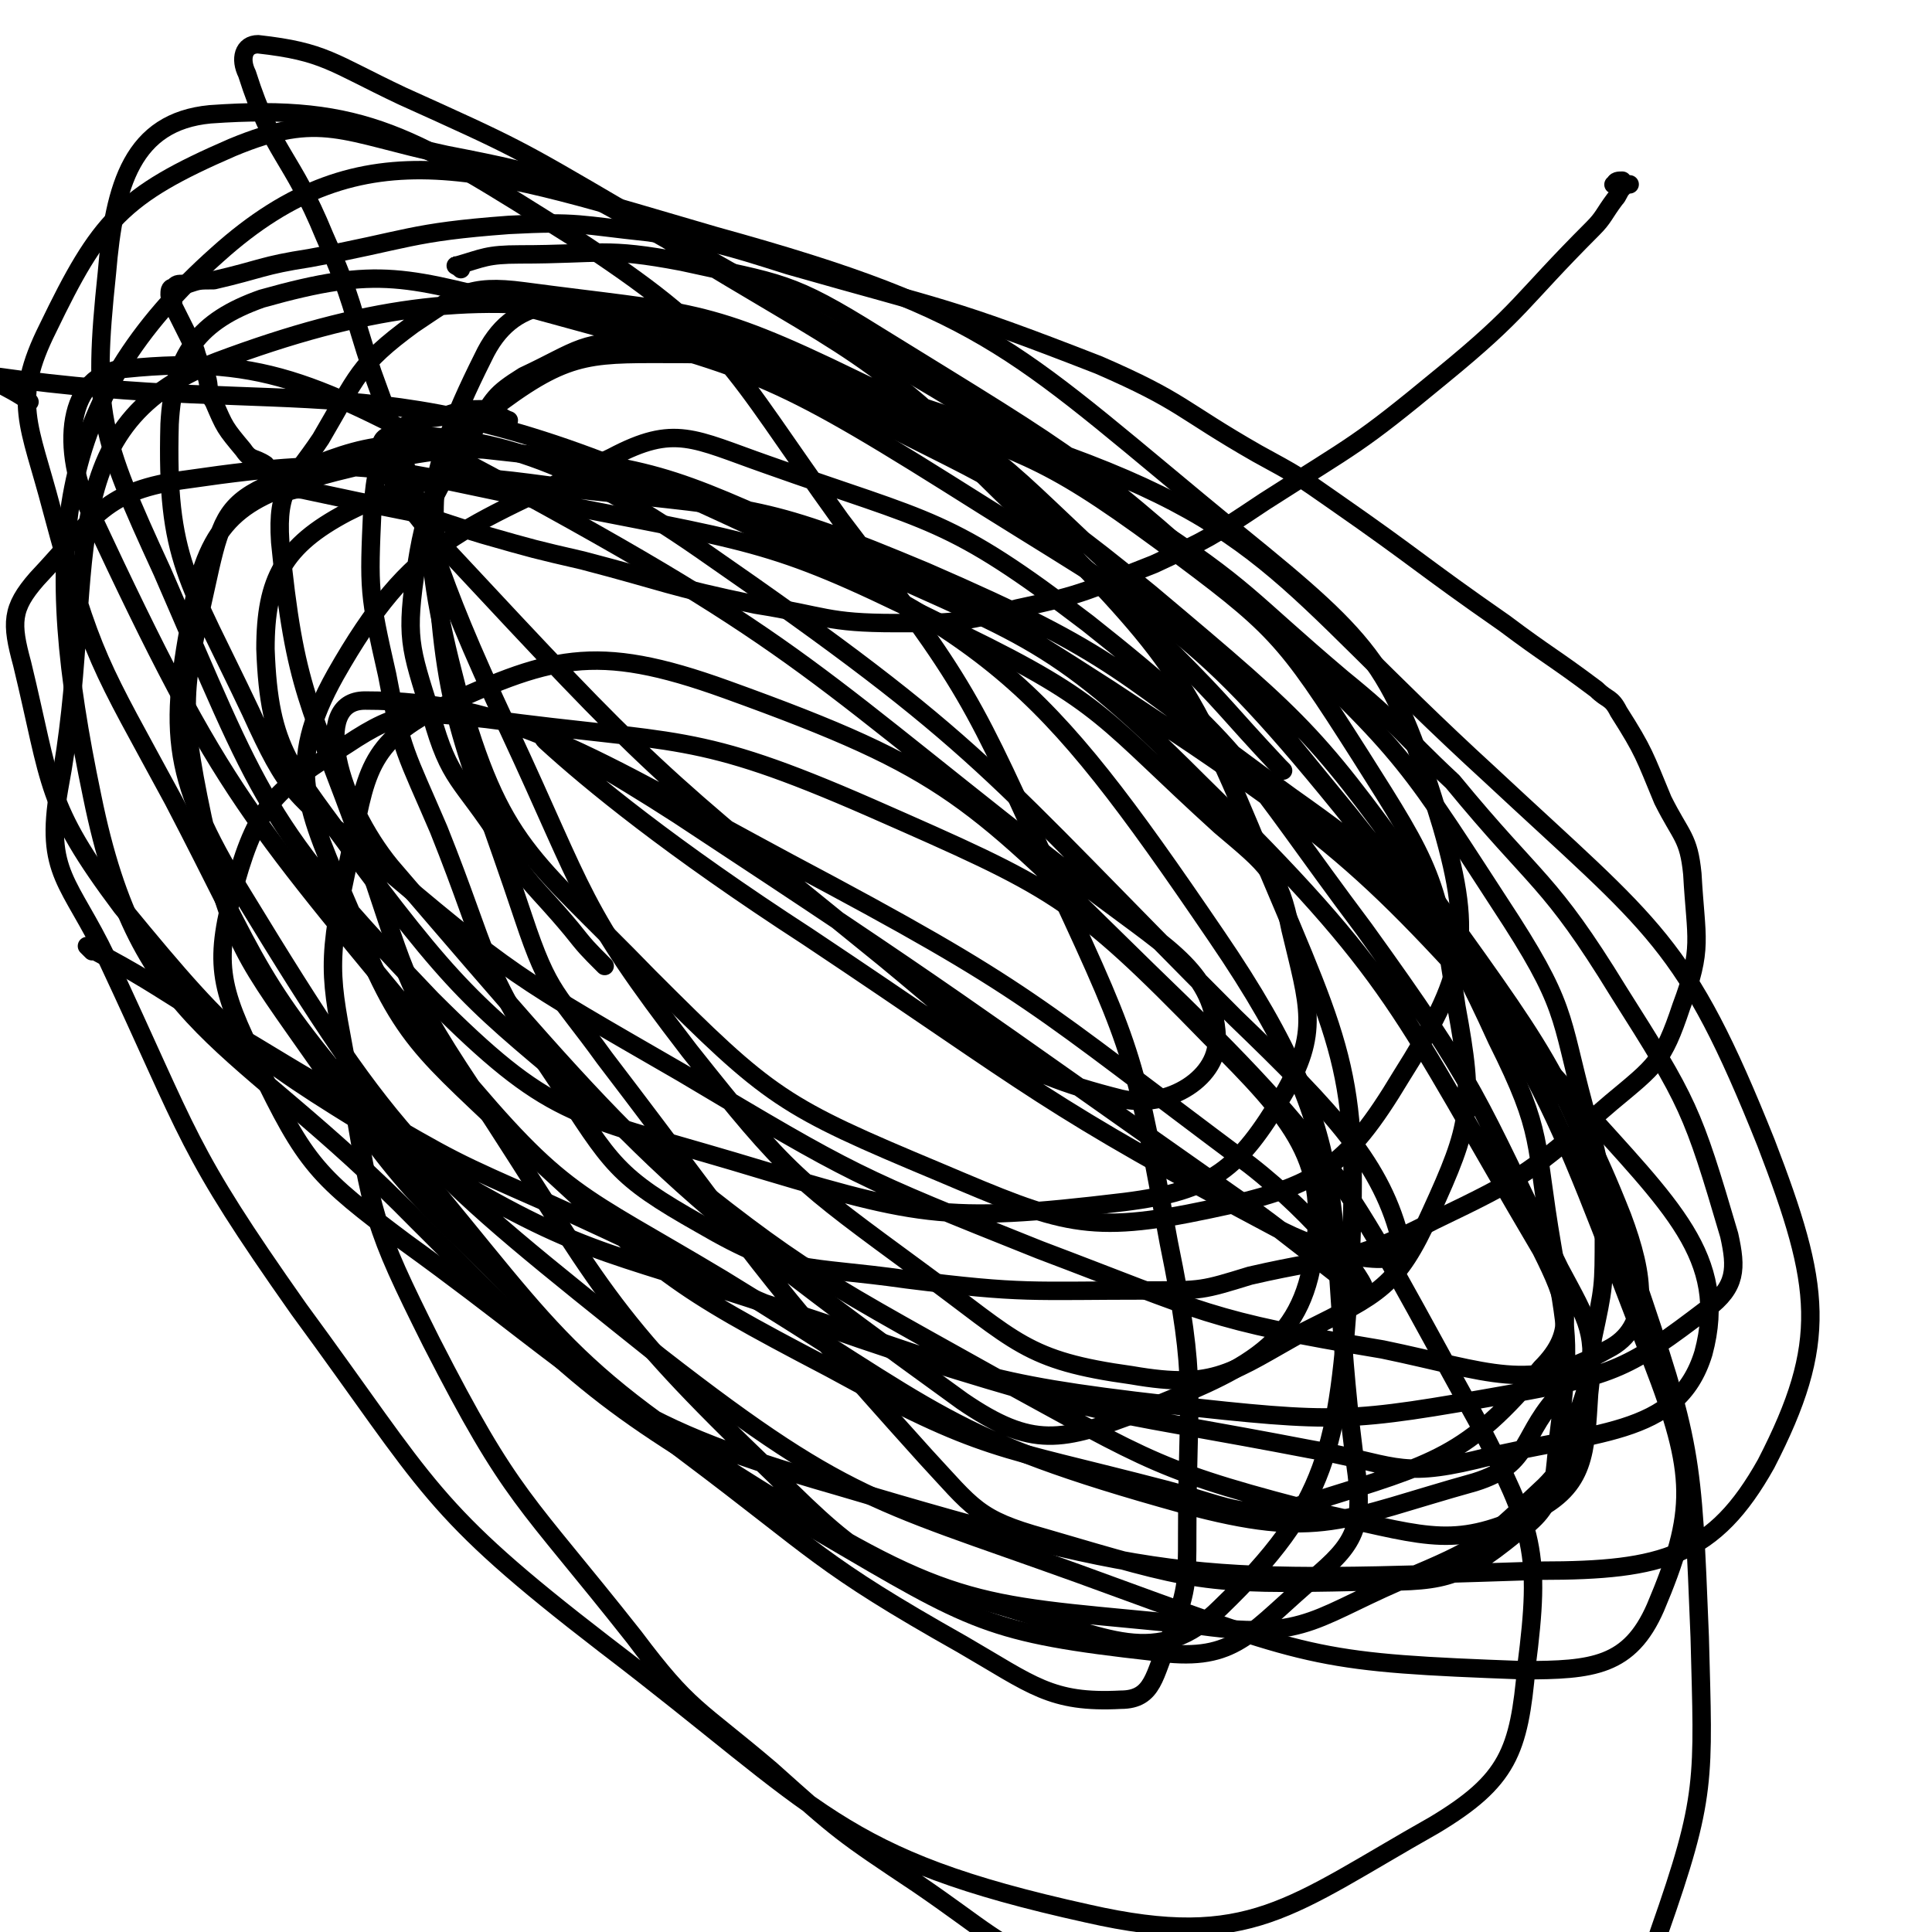 <svg viewBox='0 0 524 524' version='1.1' xmlns='http://www.w3.org/2000/svg' xmlns:xlink='http://www.w3.org/1999/xlink'><g fill='none' stroke='#000000' stroke-width='5' stroke-linecap='round' stroke-linejoin='round'><path d='M439,51c-1,-1 -2,-1 -1,-1 0,-1 1,-1 2,-1 0,0 0,1 1,1 0,0 1,0 1,0 -1,0 -1,0 -2,1 -1,1 -1,2 -2,3 -3,4 -3,5 -6,8 -20,20 -19,22 -41,40 -23,19 -23,18 -48,34 -15,10 -15,10 -30,17 -18,7 -18,8 -37,12 -16,4 -17,4 -33,4 -19,0 -19,-2 -38,-5 -24,-5 -24,-6 -47,-12 -13,-3 -13,-3 -27,-7 -10,-3 -9,-3 -19,-6 -15,-3 -15,-3 -29,-6 -4,-1 -4,1 -7,0 -1,0 0,-1 -1,-1 0,-1 -1,0 -1,0 0,0 0,0 -1,0 0,-1 -1,-1 0,-1 0,-1 1,0 1,-1 0,-2 -1,-2 -2,-4 -3,-2 -4,-1 -6,-4 -5,-6 -5,-6 -8,-13 -2,-3 -1,-4 -2,-7 -1,-3 -2,-3 -3,-7 -3,-6 -3,-6 -6,-12 0,-2 -1,-2 -1,-3 0,-1 0,-2 1,-2 1,-1 1,-1 3,-1 0,0 0,0 1,0 3,-1 3,-1 7,-1 13,-3 13,-4 26,-6 27,-5 27,-7 54,-9 19,-1 19,0 38,2 19,3 19,3 38,9 42,12 43,11 84,27 23,10 22,12 43,24 11,6 11,6 21,13 23,16 23,17 46,33 12,9 13,9 25,18 3,3 4,2 6,6 7,11 7,12 12,24 5,10 7,10 8,20 1,18 3,20 -3,36 -5,15 -7,16 -19,26 -22,19 -23,20 -48,32 -23,12 -24,9 -50,15 -13,4 -13,4 -27,4 -33,0 -34,1 -66,-3 -28,-4 -32,-1 -56,-15 -23,-13 -24,-16 -39,-39 -21,-31 -18,-33 -32,-68 -9,-21 -10,-21 -14,-42 -5,-22 -5,-23 -4,-45 1,-10 1,-12 7,-20 3,-5 6,-4 12,-5 6,-2 6,-2 12,-2 3,0 3,2 6,3 '/><path d='M125,73c-1,-1 -2,-1 -1,-1 7,-2 8,-3 17,-3 22,0 23,-2 44,2 27,6 29,5 53,20 55,34 57,34 105,78 39,36 39,38 67,81 16,25 13,27 21,55 4,15 3,15 4,30 0,14 0,14 -3,28 -1,12 -1,12 -5,23 -3,9 -2,11 -8,17 -15,14 -16,16 -35,24 -27,11 -29,18 -58,14 -58,-6 -65,-3 -115,-34 -62,-38 -60,-46 -108,-102 -34,-39 -32,-42 -56,-88 -20,-37 -22,-38 -33,-79 -6,-23 -11,-29 -1,-49 14,-29 20,-36 50,-49 24,-10 30,-4 58,2 31,6 32,7 60,23 50,31 55,29 96,71 40,42 44,44 66,98 22,52 26,58 23,113 -3,46 -6,61 -35,89 -17,17 -31,8 -58,0 -34,-10 -38,-11 -63,-36 -47,-45 -46,-50 -82,-105 -20,-30 -18,-32 -30,-66 -14,-39 -18,-41 -22,-82 -1,-15 3,-16 11,-28 10,-17 10,-20 25,-31 12,-8 15,-11 30,-9 45,6 49,4 90,24 40,19 39,23 72,53 34,29 34,31 62,65 22,28 25,28 40,61 13,26 10,27 15,56 4,24 5,25 2,49 -2,15 0,21 -12,29 -16,13 -20,13 -42,13 -43,1 -45,0 -86,-12 -18,-5 -19,-8 -32,-22 -46,-51 -45,-53 -87,-108 -13,-18 -15,-17 -22,-38 -17,-51 -22,-54 -24,-105 -1,-19 3,-25 18,-35 19,-14 25,-13 49,-13 20,0 22,3 41,12 44,23 47,21 86,53 44,37 45,38 78,84 33,46 34,47 53,100 16,47 16,49 18,99 1,39 2,43 -11,80 -7,22 -9,30 -29,39 -23,10 -29,6 -56,0 -39,-8 -39,-11 -76,-27 -21,-10 -21,-12 -40,-25 -21,-14 -21,-14 -40,-31 -20,-17 -22,-16 -37,-36 -30,-38 -33,-37 -55,-80 -16,-32 -16,-34 -22,-70 -5,-28 -7,-30 -1,-58 5,-23 4,-33 23,-43 32,-15 44,-19 80,-6 61,22 66,29 114,76 54,52 54,58 90,123 15,29 17,35 13,66 -2,23 -5,31 -25,43 -39,22 -50,34 -94,24 -68,-15 -72,-28 -131,-73 -48,-37 -47,-42 -83,-91 -31,-44 -29,-46 -52,-95 -10,-21 -17,-23 -13,-46 11,-58 -4,-98 43,-116 80,-30 114,-13 211,19 75,24 75,39 134,93 45,42 53,45 75,100 15,39 17,54 0,87 -14,25 -28,29 -61,29 -93,3 -100,4 -191,-23 -63,-18 -63,-27 -117,-66 -24,-18 -27,-21 -40,-48 -11,-22 -12,-28 -6,-50 6,-21 11,-25 30,-37 15,-10 19,-9 38,-7 52,7 56,3 104,24 50,22 55,24 92,62 23,23 33,34 28,61 -4,24 -20,30 -47,41 -21,8 -29,10 -48,-3 -83,-60 -88,-67 -155,-145 -14,-17 -22,-45 -7,-45 39,0 61,15 115,44 66,35 66,38 125,82 18,14 32,32 31,34 -1,2 -17,-13 -36,-26 -74,-52 -74,-53 -150,-103 -17,-11 -41,-25 -36,-20 12,11 34,29 71,53 63,42 63,45 129,80 14,7 34,11 32,3 -5,-21 -18,-35 -45,-61 -68,-68 -67,-73 -145,-127 -36,-25 -58,-31 -83,-31 -10,0 2,19 14,31 55,59 56,60 119,111 28,23 32,30 64,38 13,3 27,-6 26,-17 -1,-17 -12,-23 -32,-38 -79,-61 -78,-67 -165,-114 -45,-24 -60,-33 -99,-29 -16,1 -18,22 -9,40 36,77 42,81 98,149 30,36 33,34 73,58 59,36 60,43 125,61 37,10 43,4 79,-6 16,-5 12,-13 24,-25 '/><path d='M348,209c-1,-1 -1,-1 -1,-1 -15,-16 -14,-16 -29,-31 -17,-17 -17,-17 -35,-33 -19,-16 -17,-19 -38,-31 -33,-18 -35,-23 -71,-29 -21,-3 -35,-4 -43,13 -17,34 -18,48 -7,90 12,43 20,45 52,78 33,33 36,35 79,53 33,14 40,17 73,10 29,-6 37,-11 52,-36 17,-27 20,-37 11,-68 -13,-43 -18,-49 -55,-79 -61,-50 -66,-60 -142,-81 -62,-18 -95,-31 -135,5 -45,40 -48,80 -34,147 13,64 38,64 88,115 49,49 51,50 110,85 41,24 45,27 90,32 21,3 25,-4 41,-18 12,-10 16,-14 14,-30 -10,-72 3,-86 -38,-146 -49,-72 -60,-81 -141,-118 -85,-39 -106,-22 -191,-34 -6,-1 5,3 10,7 '/><path d='M25,258c-1,-1 -2,-2 -1,-1 15,8 16,9 32,19 21,12 21,13 43,25 24,14 24,14 49,25 51,23 50,26 103,43 51,16 52,14 104,24 23,4 24,8 45,3 32,-8 55,-6 62,-29 7,-26 -9,-40 -34,-68 -56,-62 -57,-66 -127,-112 -59,-38 -63,-38 -130,-57 -38,-10 -44,-11 -80,-2 -23,6 -33,11 -38,33 -7,36 -8,48 13,82 42,69 48,73 113,125 54,42 60,39 125,63 52,19 55,20 109,22 19,0 29,-1 36,-17 11,-26 11,-36 -1,-67 -29,-75 -29,-81 -80,-145 -45,-56 -51,-55 -111,-93 -51,-32 -54,-31 -112,-47 -35,-9 -42,-12 -74,-3 -17,6 -24,15 -25,34 -1,37 5,42 22,78 10,22 12,23 31,38 40,34 41,34 86,60 47,28 47,28 97,48 45,17 45,19 93,27 29,6 40,12 61,0 12,-6 10,-20 4,-36 -15,-38 -21,-39 -47,-73 -19,-23 -19,-24 -43,-41 -47,-34 -46,-38 -99,-61 -43,-18 -46,-17 -92,-22 -32,-4 -39,-7 -65,6 -17,9 -22,18 -22,37 1,28 7,32 25,57 30,40 33,40 72,73 47,38 48,38 100,67 44,24 45,26 92,38 27,6 34,9 55,-1 14,-7 14,-16 15,-32 2,-17 0,-19 -8,-34 -23,-47 -22,-49 -53,-92 -33,-44 -32,-49 -75,-83 -38,-29 -42,-27 -87,-43 -20,-7 -25,-11 -42,-2 -41,20 -54,22 -75,59 -14,25 -8,36 4,64 14,36 19,37 48,65 37,34 38,36 82,59 42,23 45,21 91,33 19,5 22,9 41,3 32,-10 41,-12 61,-36 10,-10 7,-18 0,-32 -39,-66 -38,-73 -93,-127 -42,-42 -48,-39 -103,-65 -42,-19 -44,-20 -90,-25 -28,-3 -33,-2 -58,9 -12,5 -14,10 -17,23 -7,32 -9,35 -2,68 8,35 11,37 32,67 25,38 28,36 60,69 18,20 18,20 39,36 36,27 36,30 75,52 19,11 24,16 43,15 9,0 9,-7 13,-16 5,-14 5,-15 5,-29 0,-39 3,-40 -5,-79 -9,-49 -9,-51 -30,-96 -24,-53 -24,-54 -59,-100 -31,-43 -30,-49 -73,-77 -43,-27 -56,-36 -98,-33 -21,2 -26,19 -28,43 -4,38 -2,44 15,81 27,62 27,68 73,116 32,32 38,31 82,44 50,15 56,17 106,11 24,-3 31,-9 43,-29 10,-17 7,-24 2,-45 -3,-15 -6,-17 -19,-28 -32,-29 -31,-33 -70,-52 -50,-25 -52,-24 -108,-35 -50,-10 -54,-14 -102,-7 -23,3 -25,10 -41,27 -7,8 -7,12 -4,23 8,33 6,38 27,66 32,39 35,40 79,67 46,28 49,25 100,42 52,17 52,20 105,26 46,5 48,5 93,-3 28,-5 32,-7 53,-23 8,-6 8,-11 6,-20 -10,-34 -11,-36 -30,-66 -19,-31 -22,-29 -45,-57 0,0 0,0 0,0 -15,-14 -14,-15 -30,-28 -26,-22 -25,-24 -54,-43 -69,-45 -70,-43 -141,-84 -29,-17 -29,-17 -60,-31 -19,-9 -21,-12 -39,-14 -4,0 -5,4 -3,8 7,22 12,22 21,44 8,18 7,19 13,37 18,49 15,50 37,97 21,45 19,48 49,87 27,34 29,35 63,60 26,19 28,24 57,28 23,4 27,-1 47,-12 20,-10 25,-12 34,-32 11,-24 12,-29 7,-56 -5,-35 -7,-38 -26,-68 -21,-33 -23,-35 -54,-58 -34,-25 -37,-23 -77,-39 -30,-11 -32,-13 -63,-15 -17,-1 -18,2 -33,9 -8,5 -8,6 -13,14 -10,17 -13,18 -16,37 -3,20 -2,22 4,41 5,18 8,17 19,34 8,13 9,12 19,24 4,5 4,5 9,10 '/></g>
</svg>